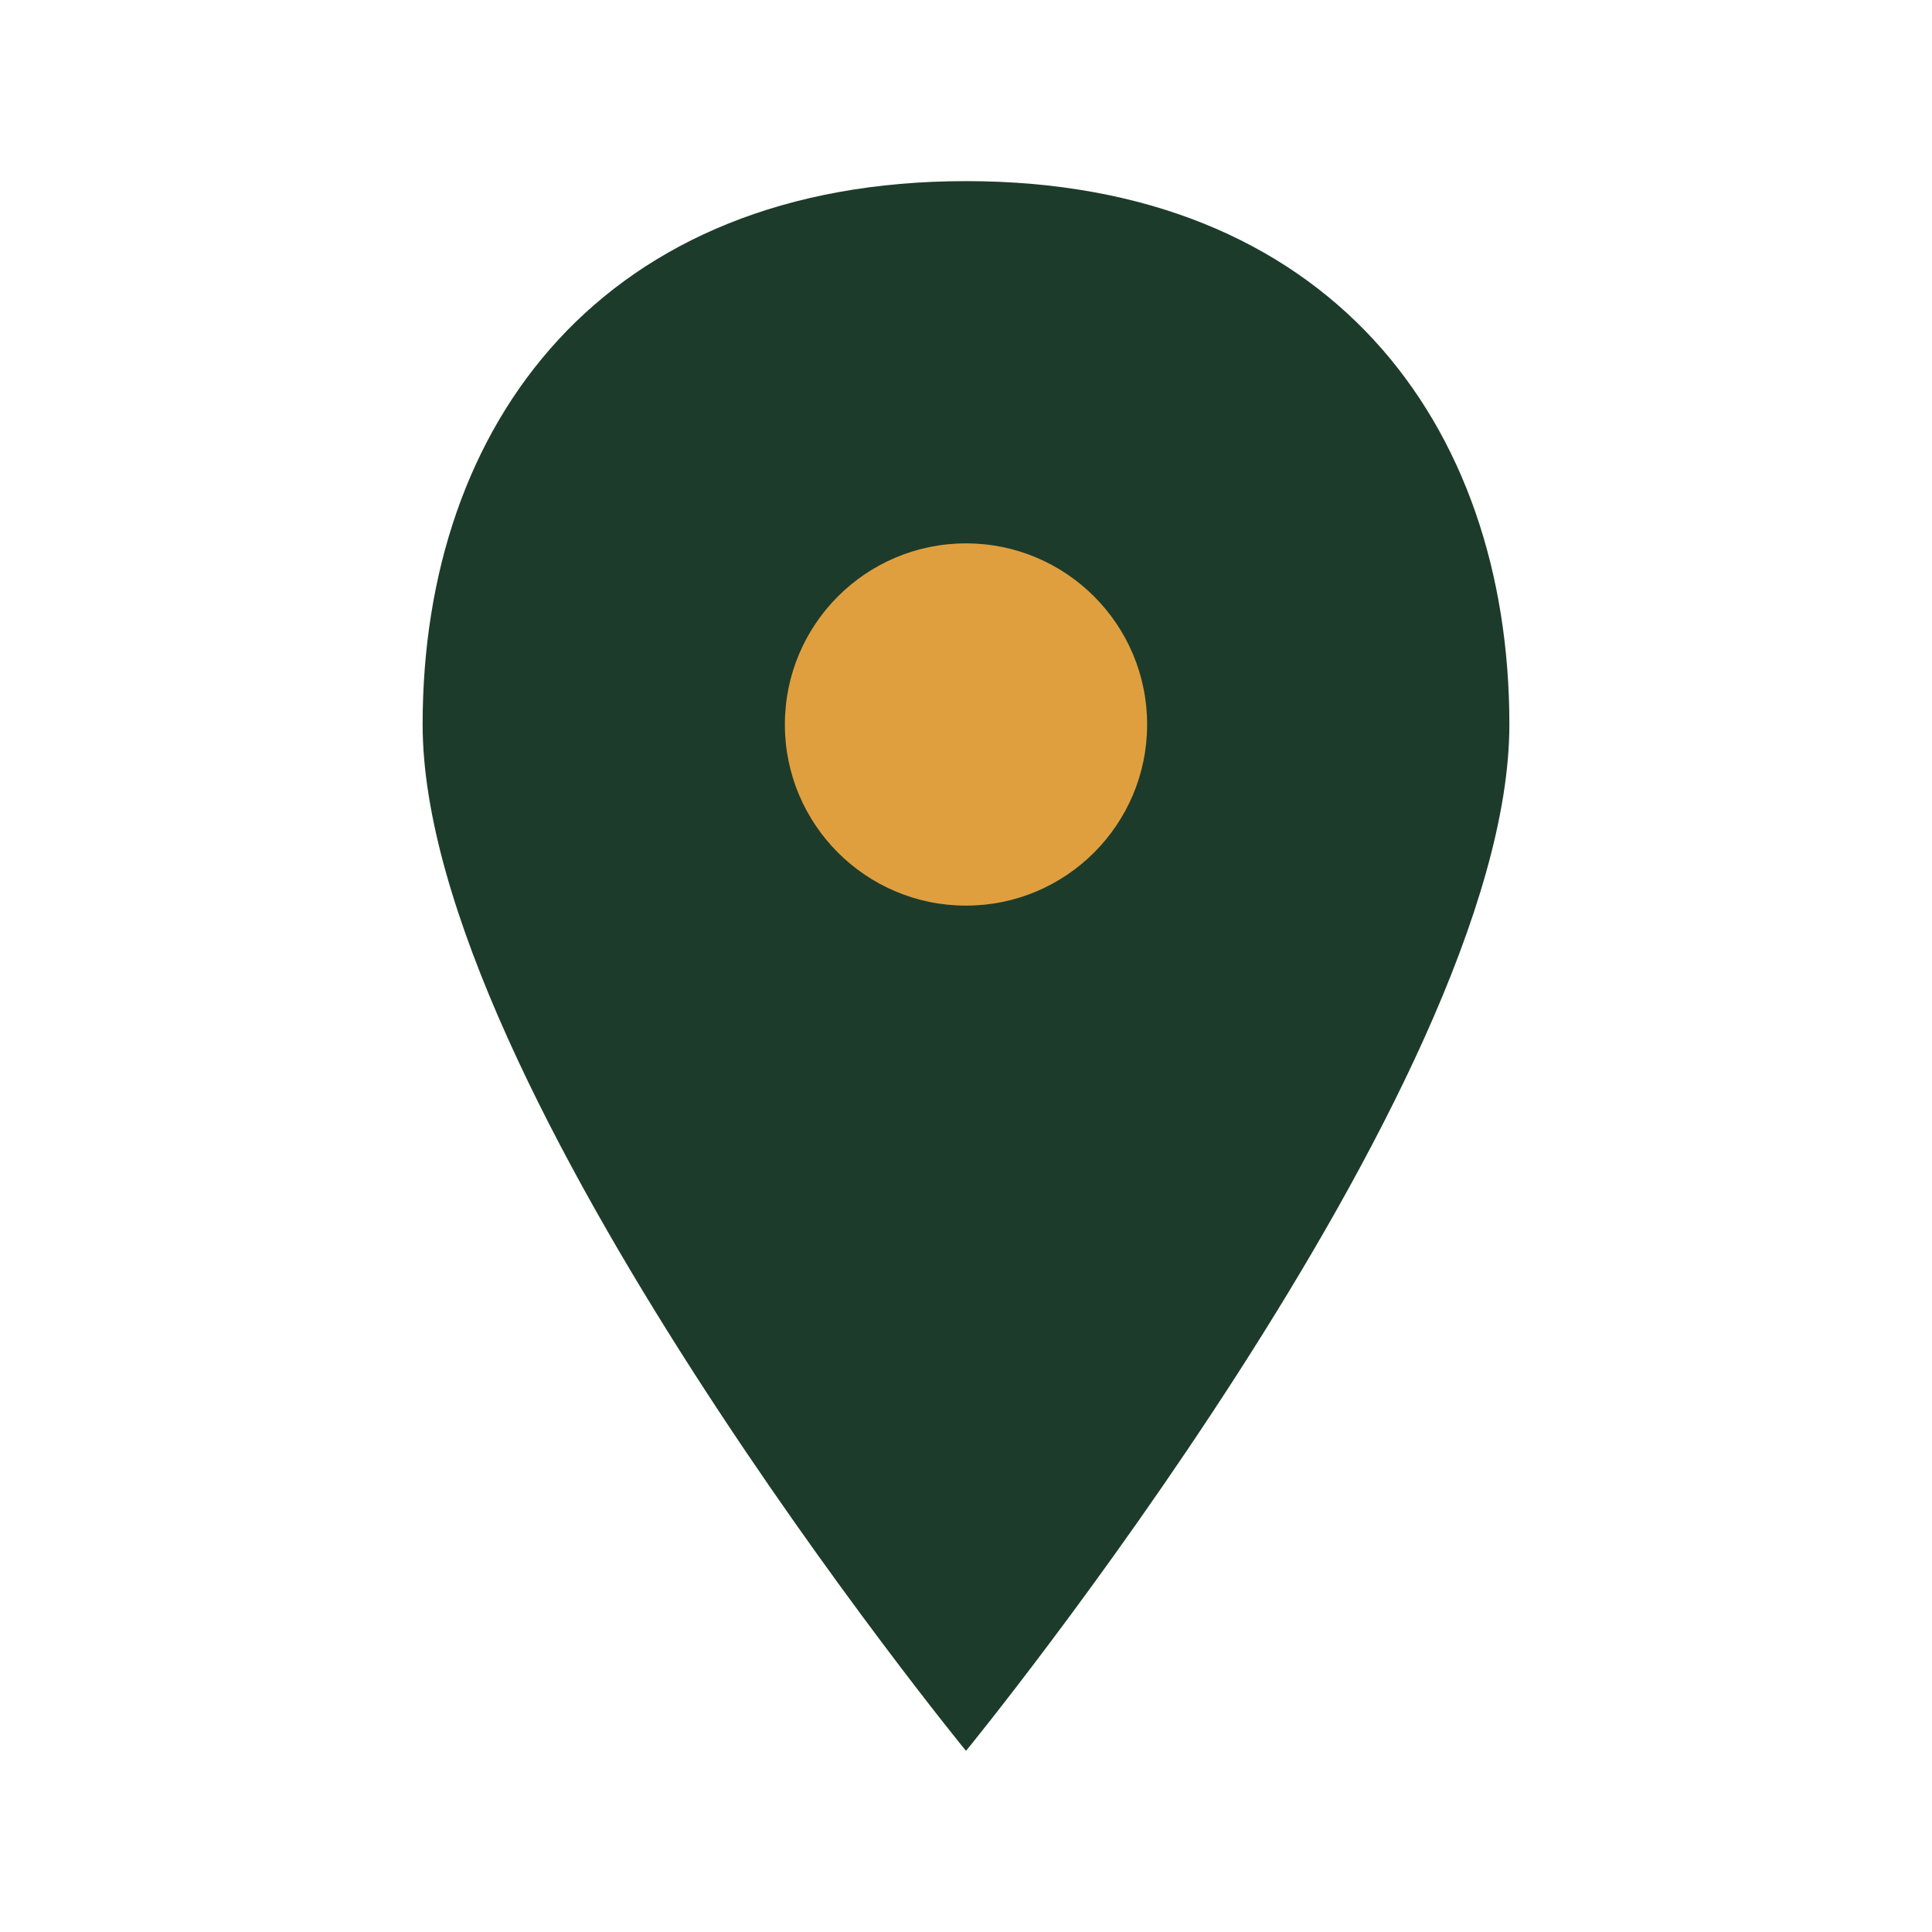 <?xml version="1.0" encoding="UTF-8"?>
<svg xmlns="http://www.w3.org/2000/svg" width="32" height="32" viewBox="0 0 32 32"><path d="M16 3c6 0 9 4 9 9 0 6-9 17-9 17S7 18 7 12c0-5 3-9 9-9z" fill="#1D3B2A"/><circle cx="16" cy="12" r="3" fill="#E09F3E"/></svg>